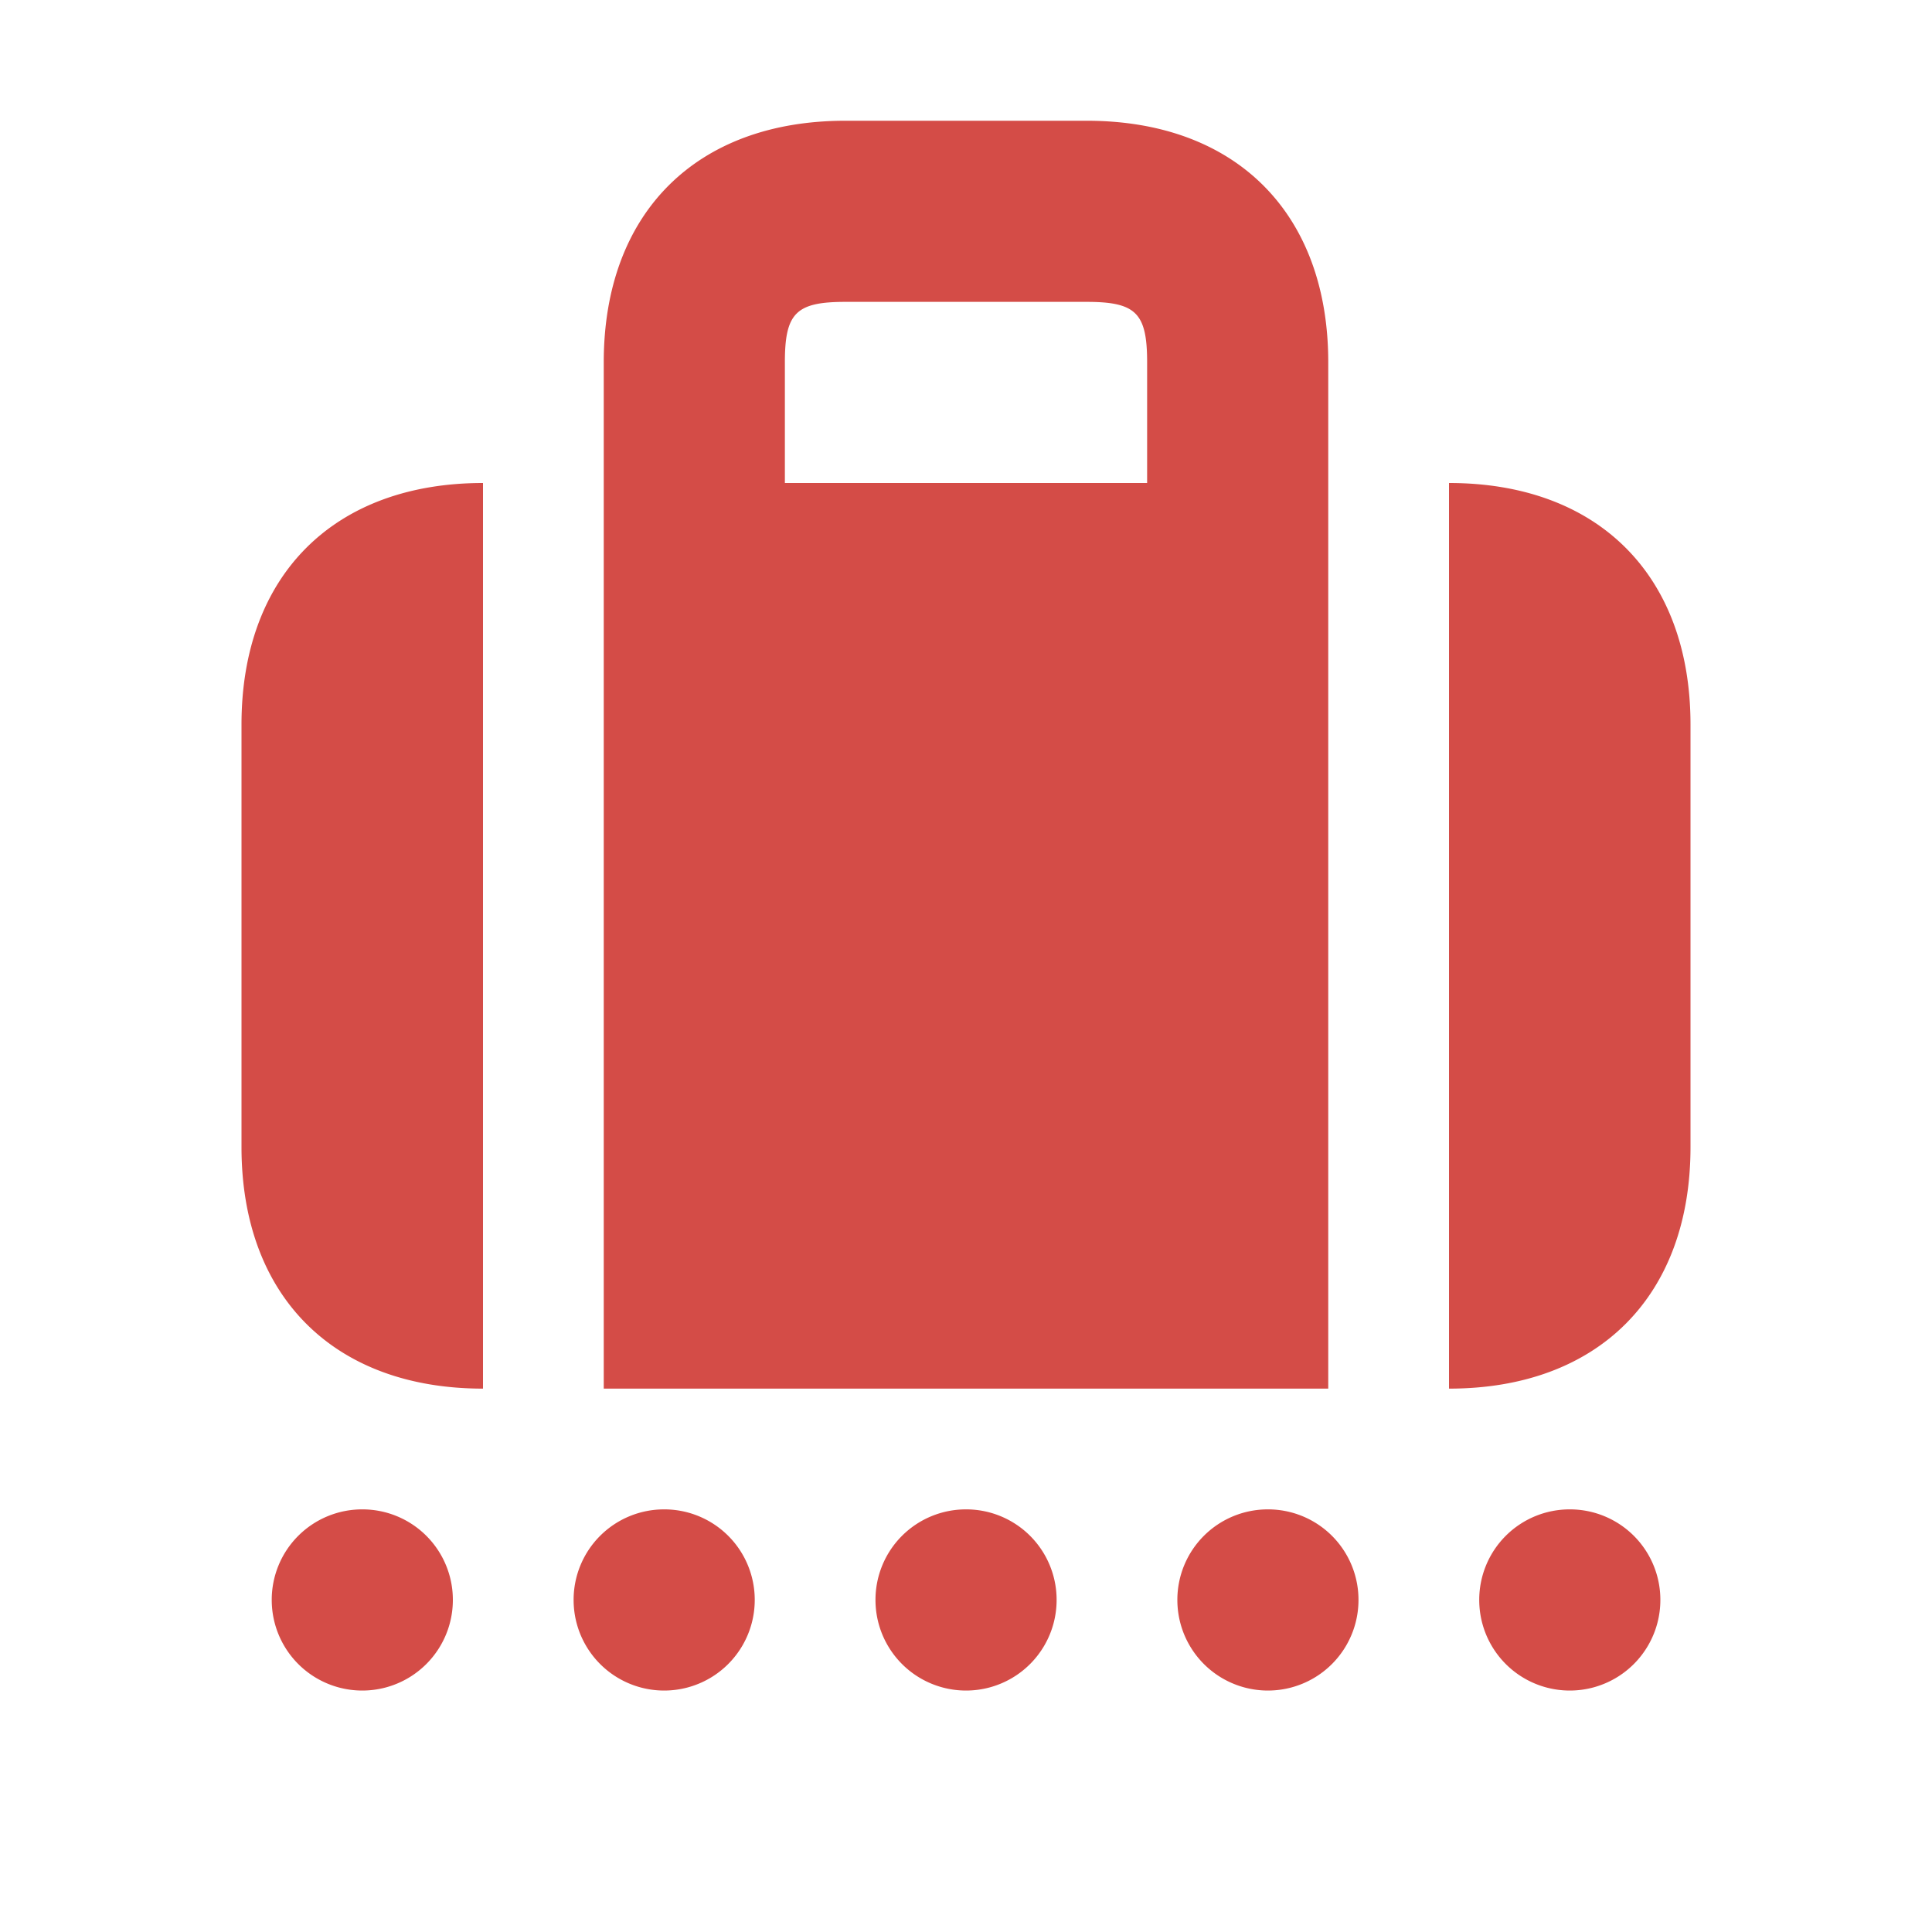 <svg xmlns="http://www.w3.org/2000/svg" viewBox="0 0 20 20" fill="#D44C47"><path d="M5 5v9.375c-1.544 0-2.5-.956-2.5-2.5V7.5C2.5 5.956 3.456 5 5 5m8.75 9.375h-7.5V3.75c0-1.544.956-2.5 2.5-2.5h2.5c1.544 0 2.5.956 2.5 2.5zM11.875 3.75c0-.51-.116-.625-.625-.625h-2.5c-.51 0-.625.116-.625.625V5h3.75zM3.75 15.625a.936.936 0 0 0-.937.938.936.936 0 1 0 1.875 0 .936.936 0 0 0-.938-.938m3.125 0a.936.936 0 0 0-.937.938.936.936 0 1 0 1.875 0 .936.936 0 0 0-.938-.938M15 5v9.375c1.544 0 2.5-.956 2.5-2.5V7.5c0-1.544-.956-2.5-2.5-2.5m1.25 10.625a.936.936 0 0 0-.937.938.936.936 0 1 0 1.875 0 .936.936 0 0 0-.938-.938m-3.125 0a.936.936 0 0 0-.937.938.936.936 0 1 0 1.875 0 .936.936 0 0 0-.938-.938m-3.125 0a.936.936 0 0 0-.937.938.936.936 0 1 0 1.875 0 .936.936 0 0 0-.938-.938" fill="#D44C47"></path></svg>